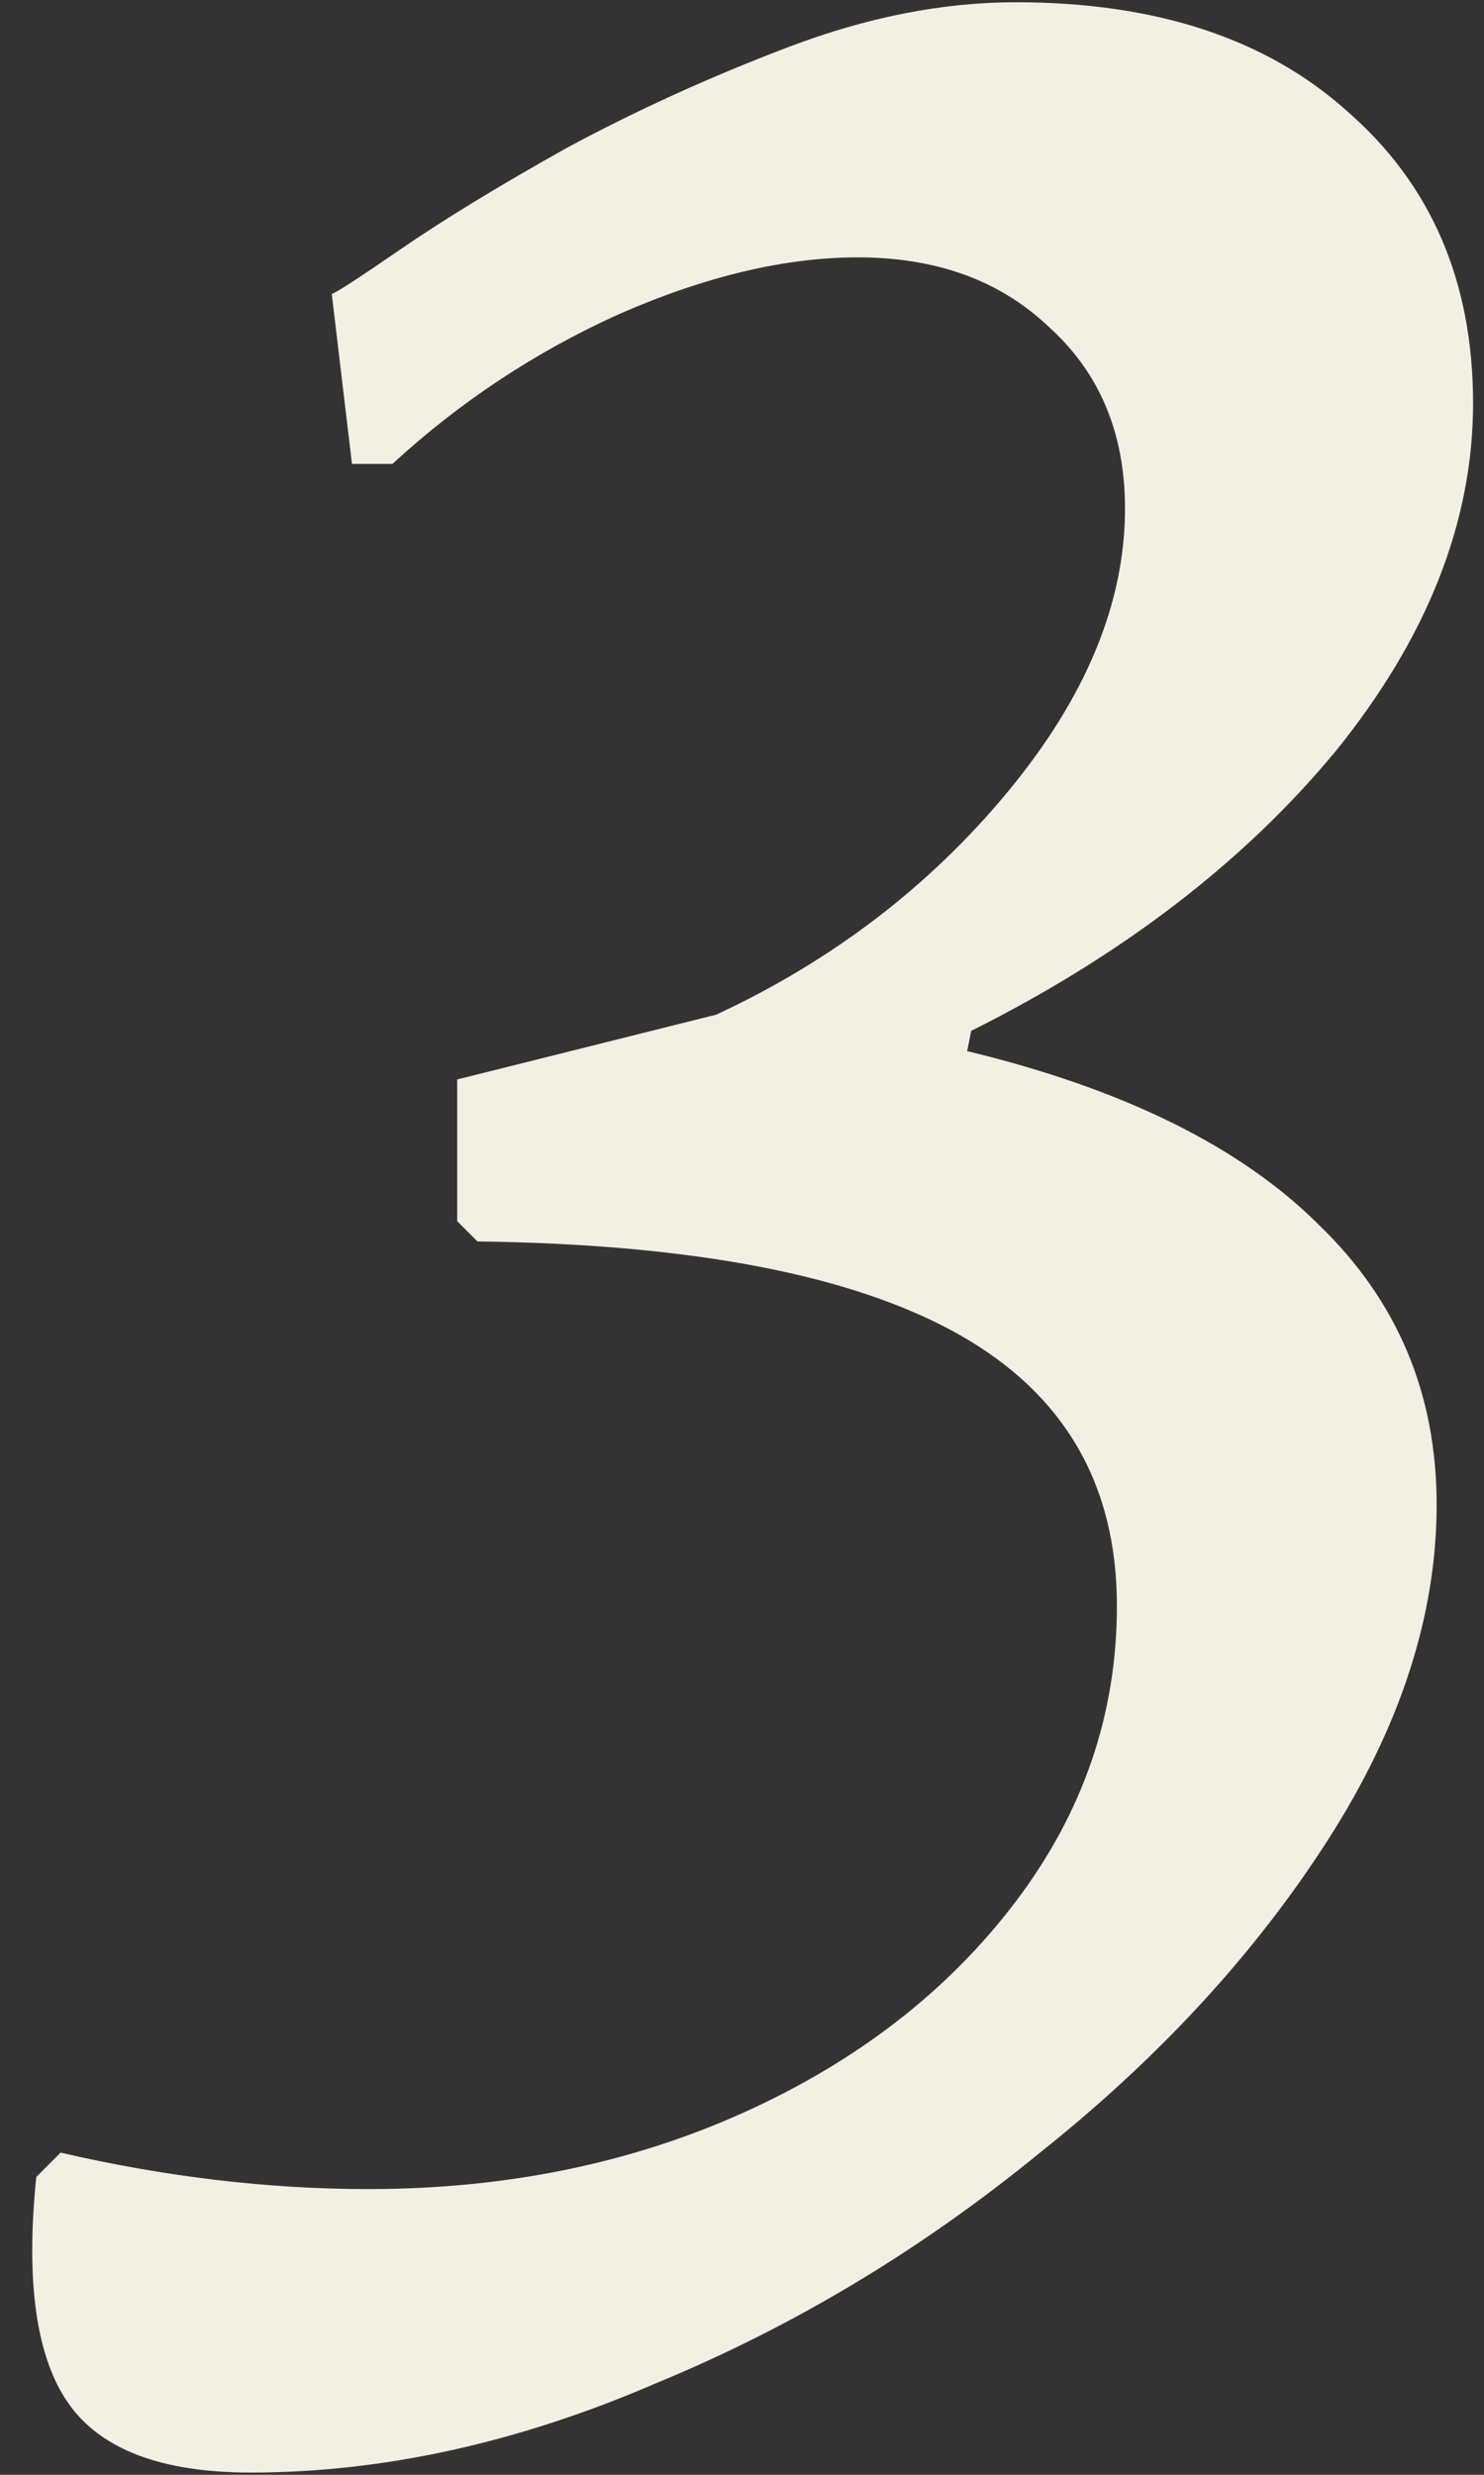 <?xml version="1.0" encoding="UTF-8"?> <svg xmlns="http://www.w3.org/2000/svg" width="33" height="55" viewBox="0 0 33 55" fill="none"><rect x="0" y="0" width="33" height="55" fill="#333333" stroke="none"/><path d="M1.347 47.84C3.687 48.38 5.967 48.65 8.187 48.65C11.247 48.65 14.037 48.08 16.557 46.94C19.077 45.8 21.087 44.24 22.587 42.26C24.087 40.28 24.837 38.09 24.837 35.69C24.837 32.99 23.667 30.98 21.327 29.66C18.987 28.34 15.417 27.65 10.617 27.59L10.167 27.14V23.99L15.927 22.55C18.507 21.35 20.667 19.7 22.407 17.6C24.147 15.5 25.017 13.4 25.017 11.3C25.017 9.62 24.447 8.27 23.307 7.25C22.227 6.23 20.817 5.72 19.077 5.72C17.457 5.72 15.687 6.14 13.767 6.98C11.907 7.82 10.227 8.93 8.727 10.31H7.827L7.377 6.53C7.437 6.53 7.947 6.2 8.907 5.54C9.867 4.88 11.097 4.13 12.597 3.29C14.157 2.45 15.807 1.7 17.547 1.04C19.287 0.38 20.967 0.05 22.587 0.05C25.707 0.05 28.167 0.86 29.967 2.48C31.827 4.1 32.757 6.26 32.757 8.96C32.757 11.6 31.737 14.18 29.697 16.7C27.657 19.16 24.957 21.23 21.597 22.91L21.507 23.36C24.987 24.2 27.597 25.49 29.337 27.23C31.077 28.91 31.947 30.98 31.947 33.44C31.947 35.9 31.137 38.39 29.517 40.91C27.897 43.43 25.767 45.74 23.127 47.84C20.487 50 17.637 51.71 14.577 52.97C11.517 54.29 8.517 54.95 5.577 54.95C3.597 54.95 2.247 54.44 1.527 53.42C0.807 52.4 0.567 50.72 0.807 48.38L1.347 47.84Z" fill="#F2EFE3"></path></svg> 